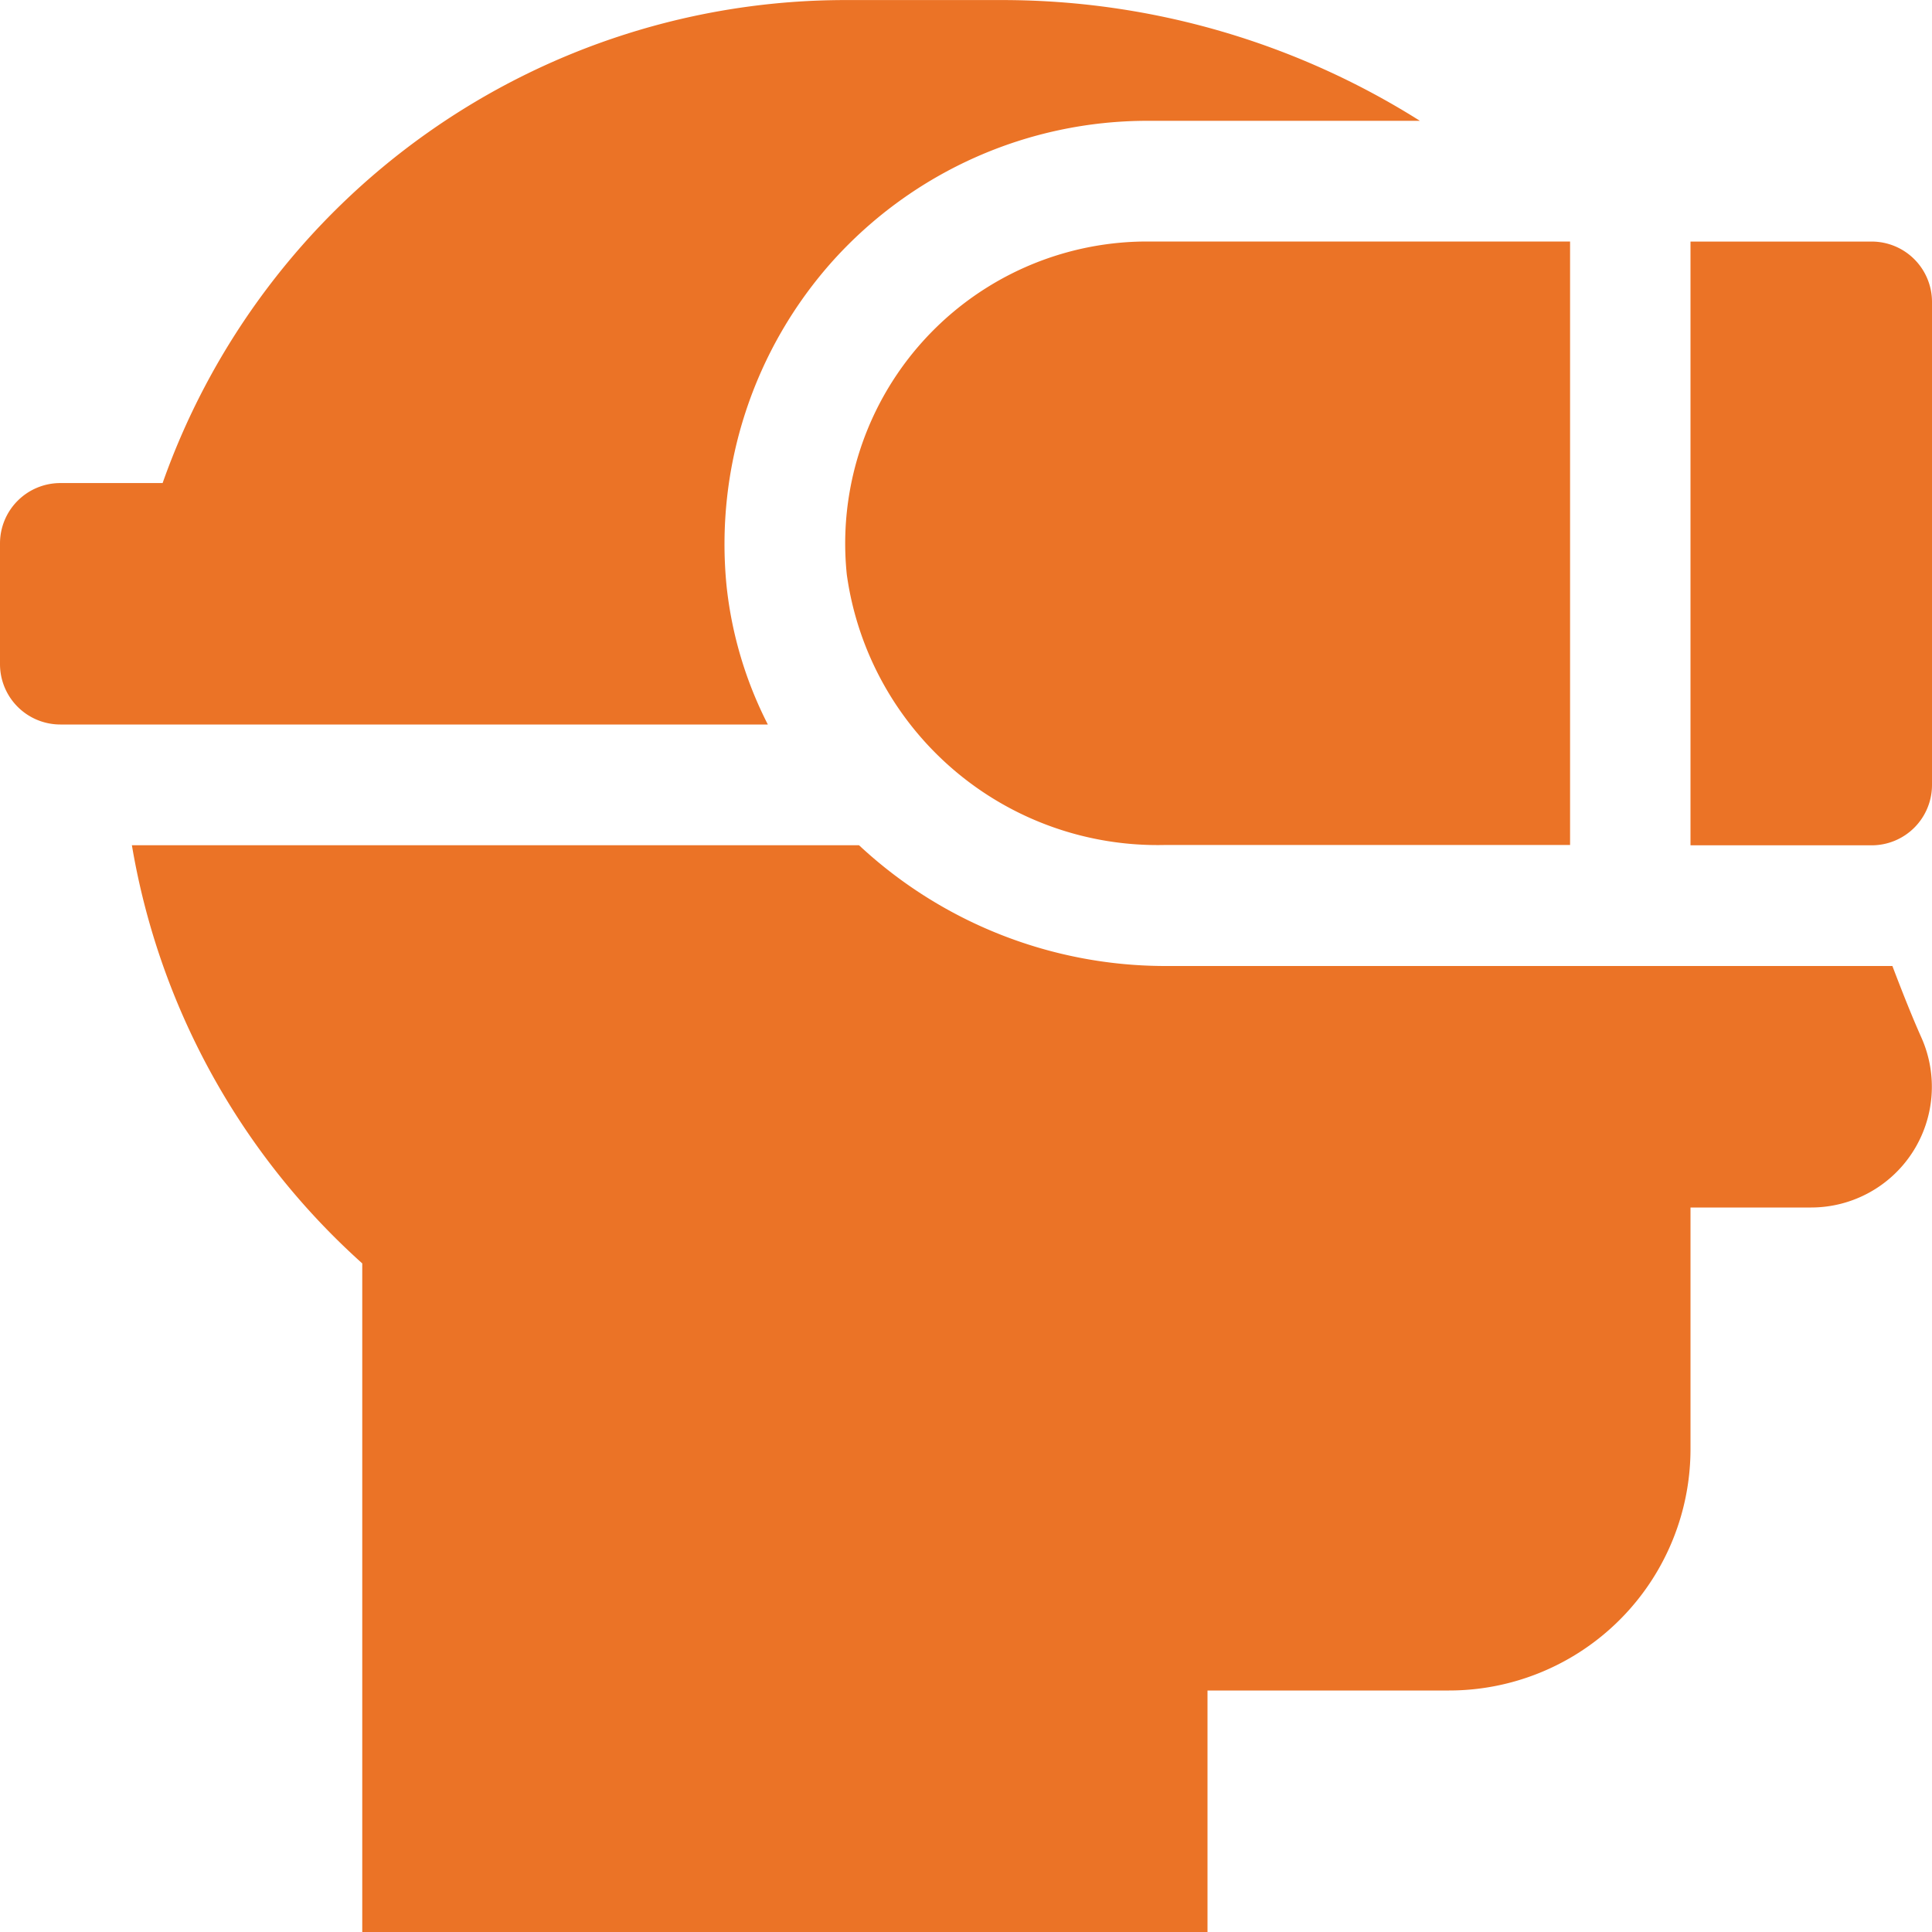 <svg xmlns="http://www.w3.org/2000/svg" width="30" height="30" viewBox="0 0 30 30"><path d="M17.812-22.5a4.689,4.689,0,0,0-4.663,5.171,4.871,4.871,0,0,0,4.931,4.2h6.3V-22.5ZM30-14.062v-7.5a.937.937,0,0,0-.937-.937H26.25v9.375h2.812A.937.937,0,0,0,30-14.062Zm-18.717-3.08a6.593,6.593,0,0,1,1.662-5.072,6.575,6.575,0,0,1,4.867-2.16h4.236a12.15,12.15,0,0,0-6.458-1.875H13.125a11.244,11.244,0,0,0-10.6,7.5H.937A.937.937,0,0,0,0-17.812v1.875A.937.937,0,0,0,.937-15H11.923A6.15,6.15,0,0,1,11.283-17.142Zm18.1,5.892H18.08a6.978,6.978,0,0,1-4.741-1.875H2.048A11.229,11.229,0,0,0,5.625-6.632V3.75H18.75V0H22.5a3.75,3.75,0,0,0,3.75-3.75V-7.5h1.873a1.875,1.875,0,0,0,1.713-2.637C29.691-10.462,29.54-10.842,29.385-11.25Z" transform="translate(0 26.25)" fill="#eb7326"/></svg>